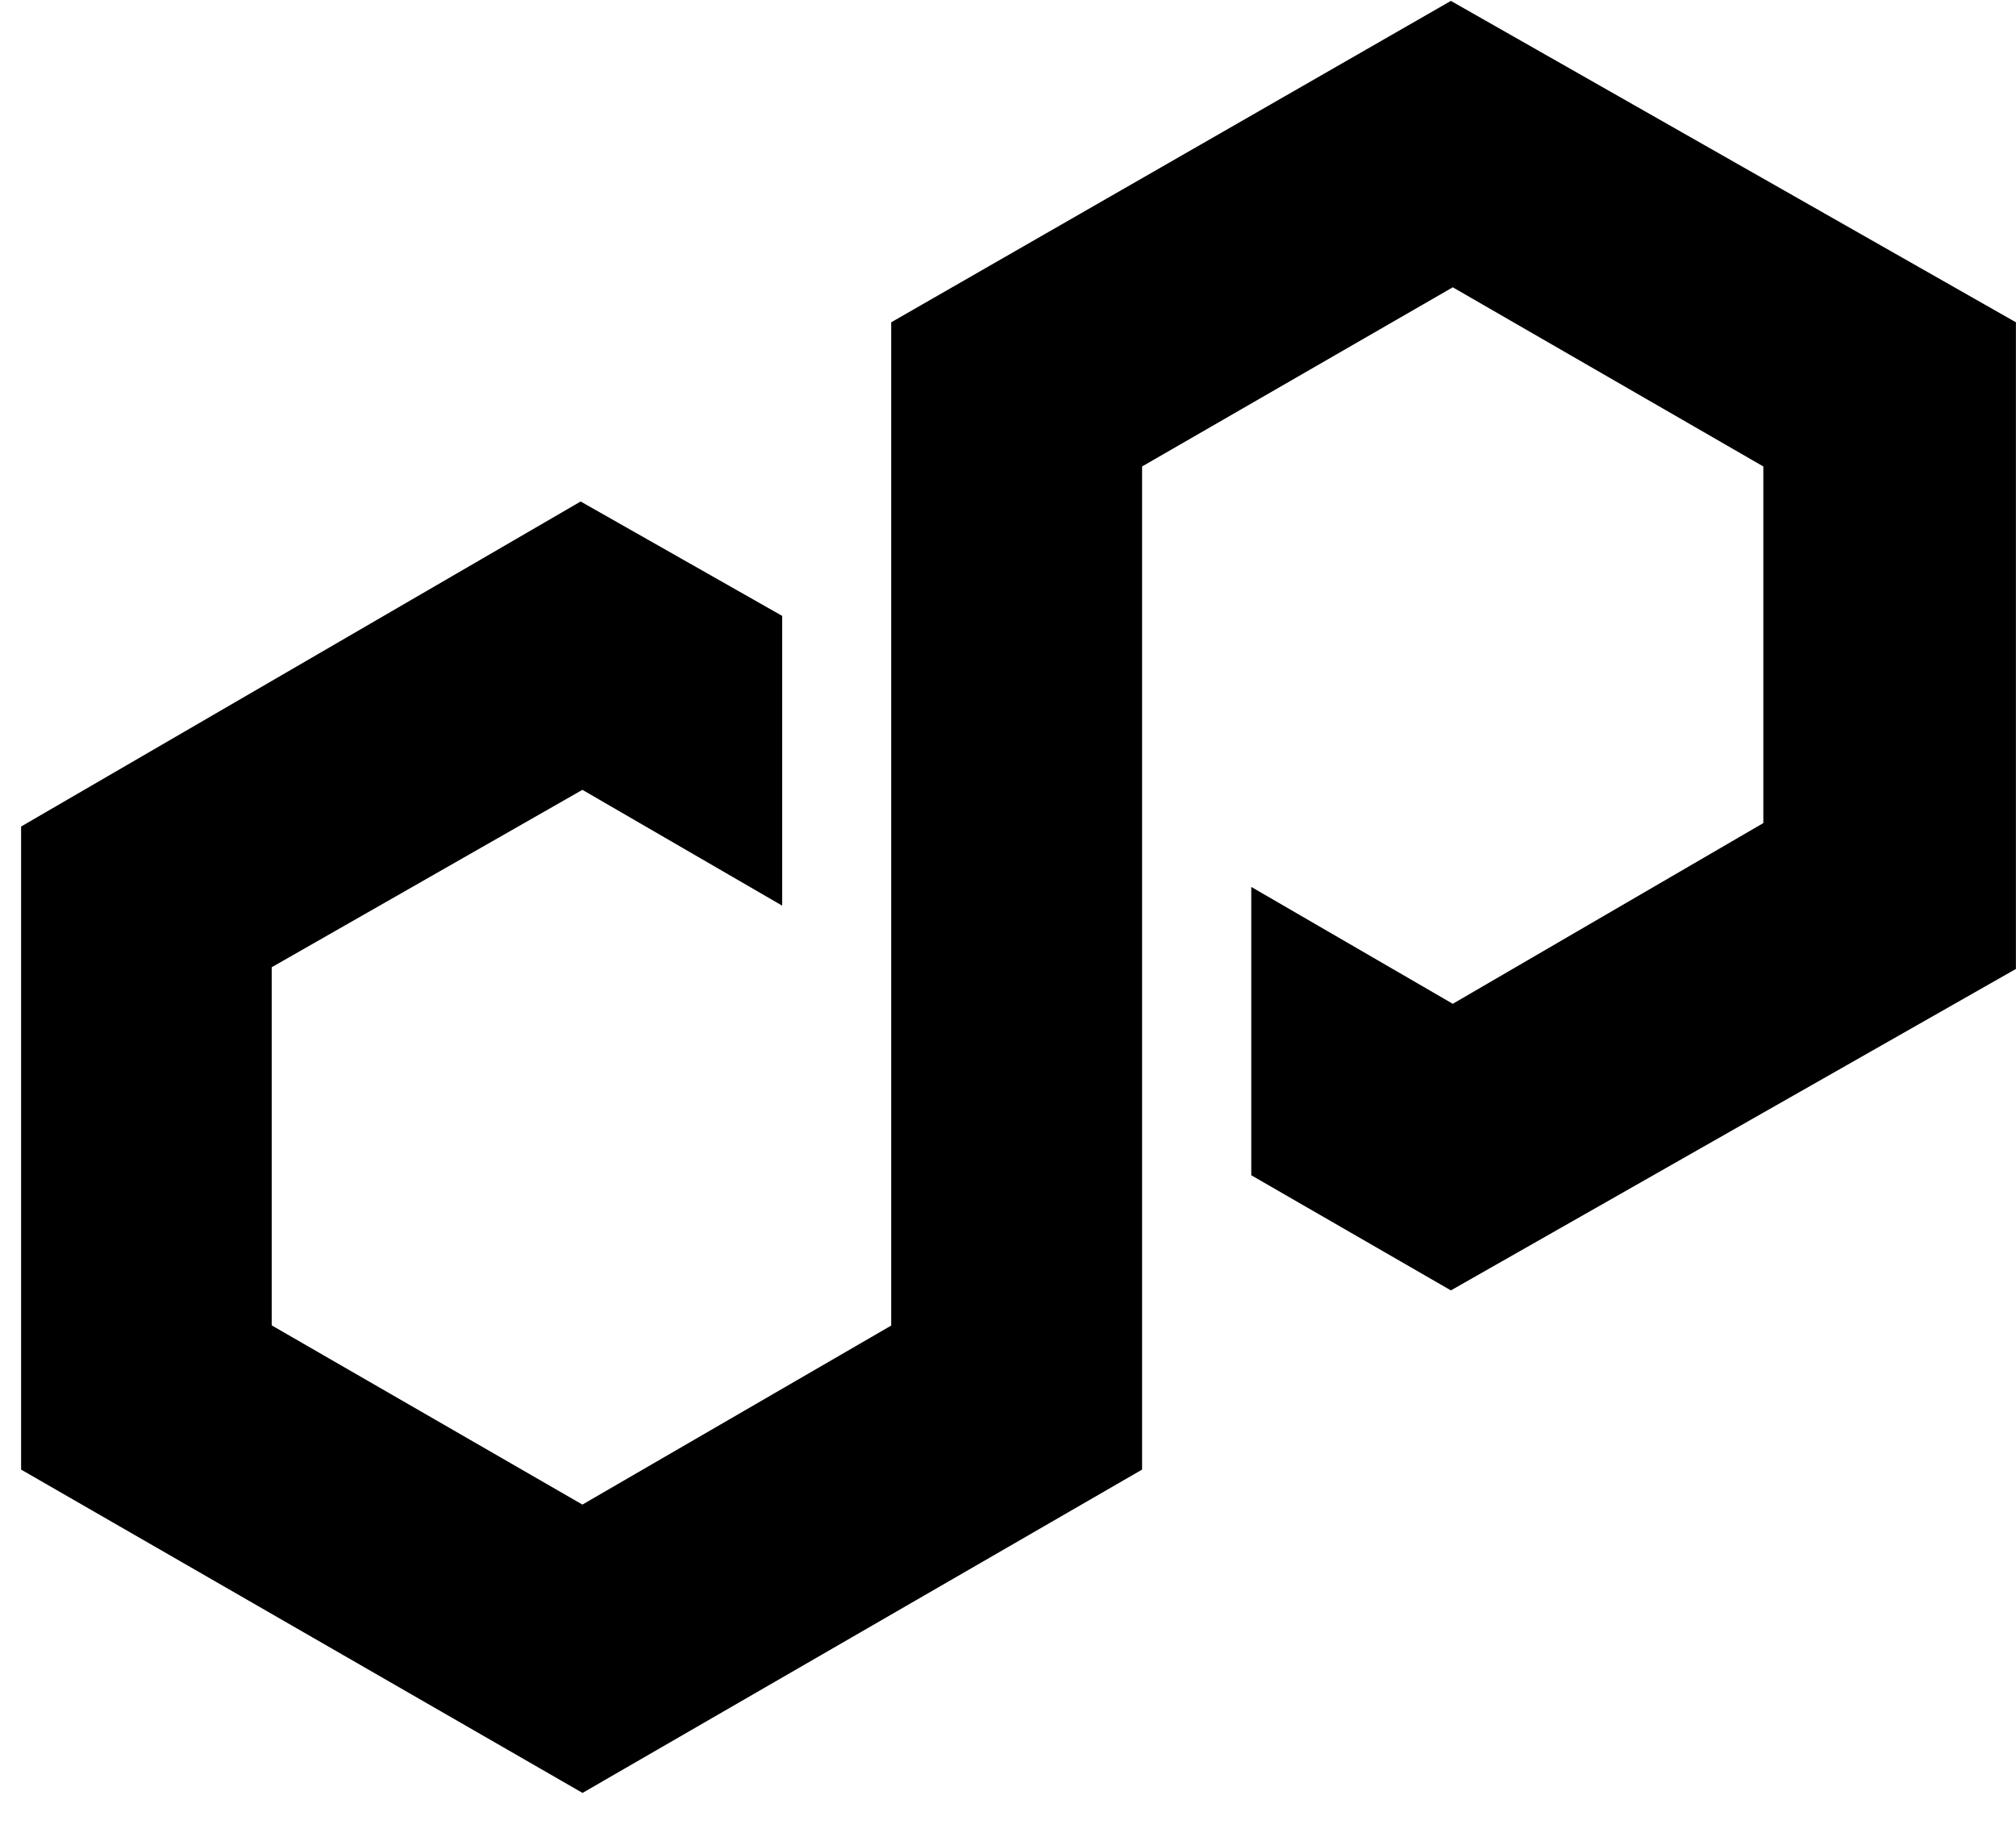 <svg width="45" height="41" viewBox="0 0 45 41" fill="none" xmlns="http://www.w3.org/2000/svg">
<path d="M32.386 0.02L19.893 7.194V29.588L13 33.584L6.065 29.584V21.59L13 17.63L17.459 20.215V13.747L12.961 11.194L0.471 18.449V32.803L13.003 40.02L25.493 32.803V10.412L32.428 6.413L39.36 10.412V18.372L32.428 22.406L27.93 19.797V26.233L32.386 28.803L44.998 21.628V7.194L32.386 0.02Z" fill="black"/>
</svg>
